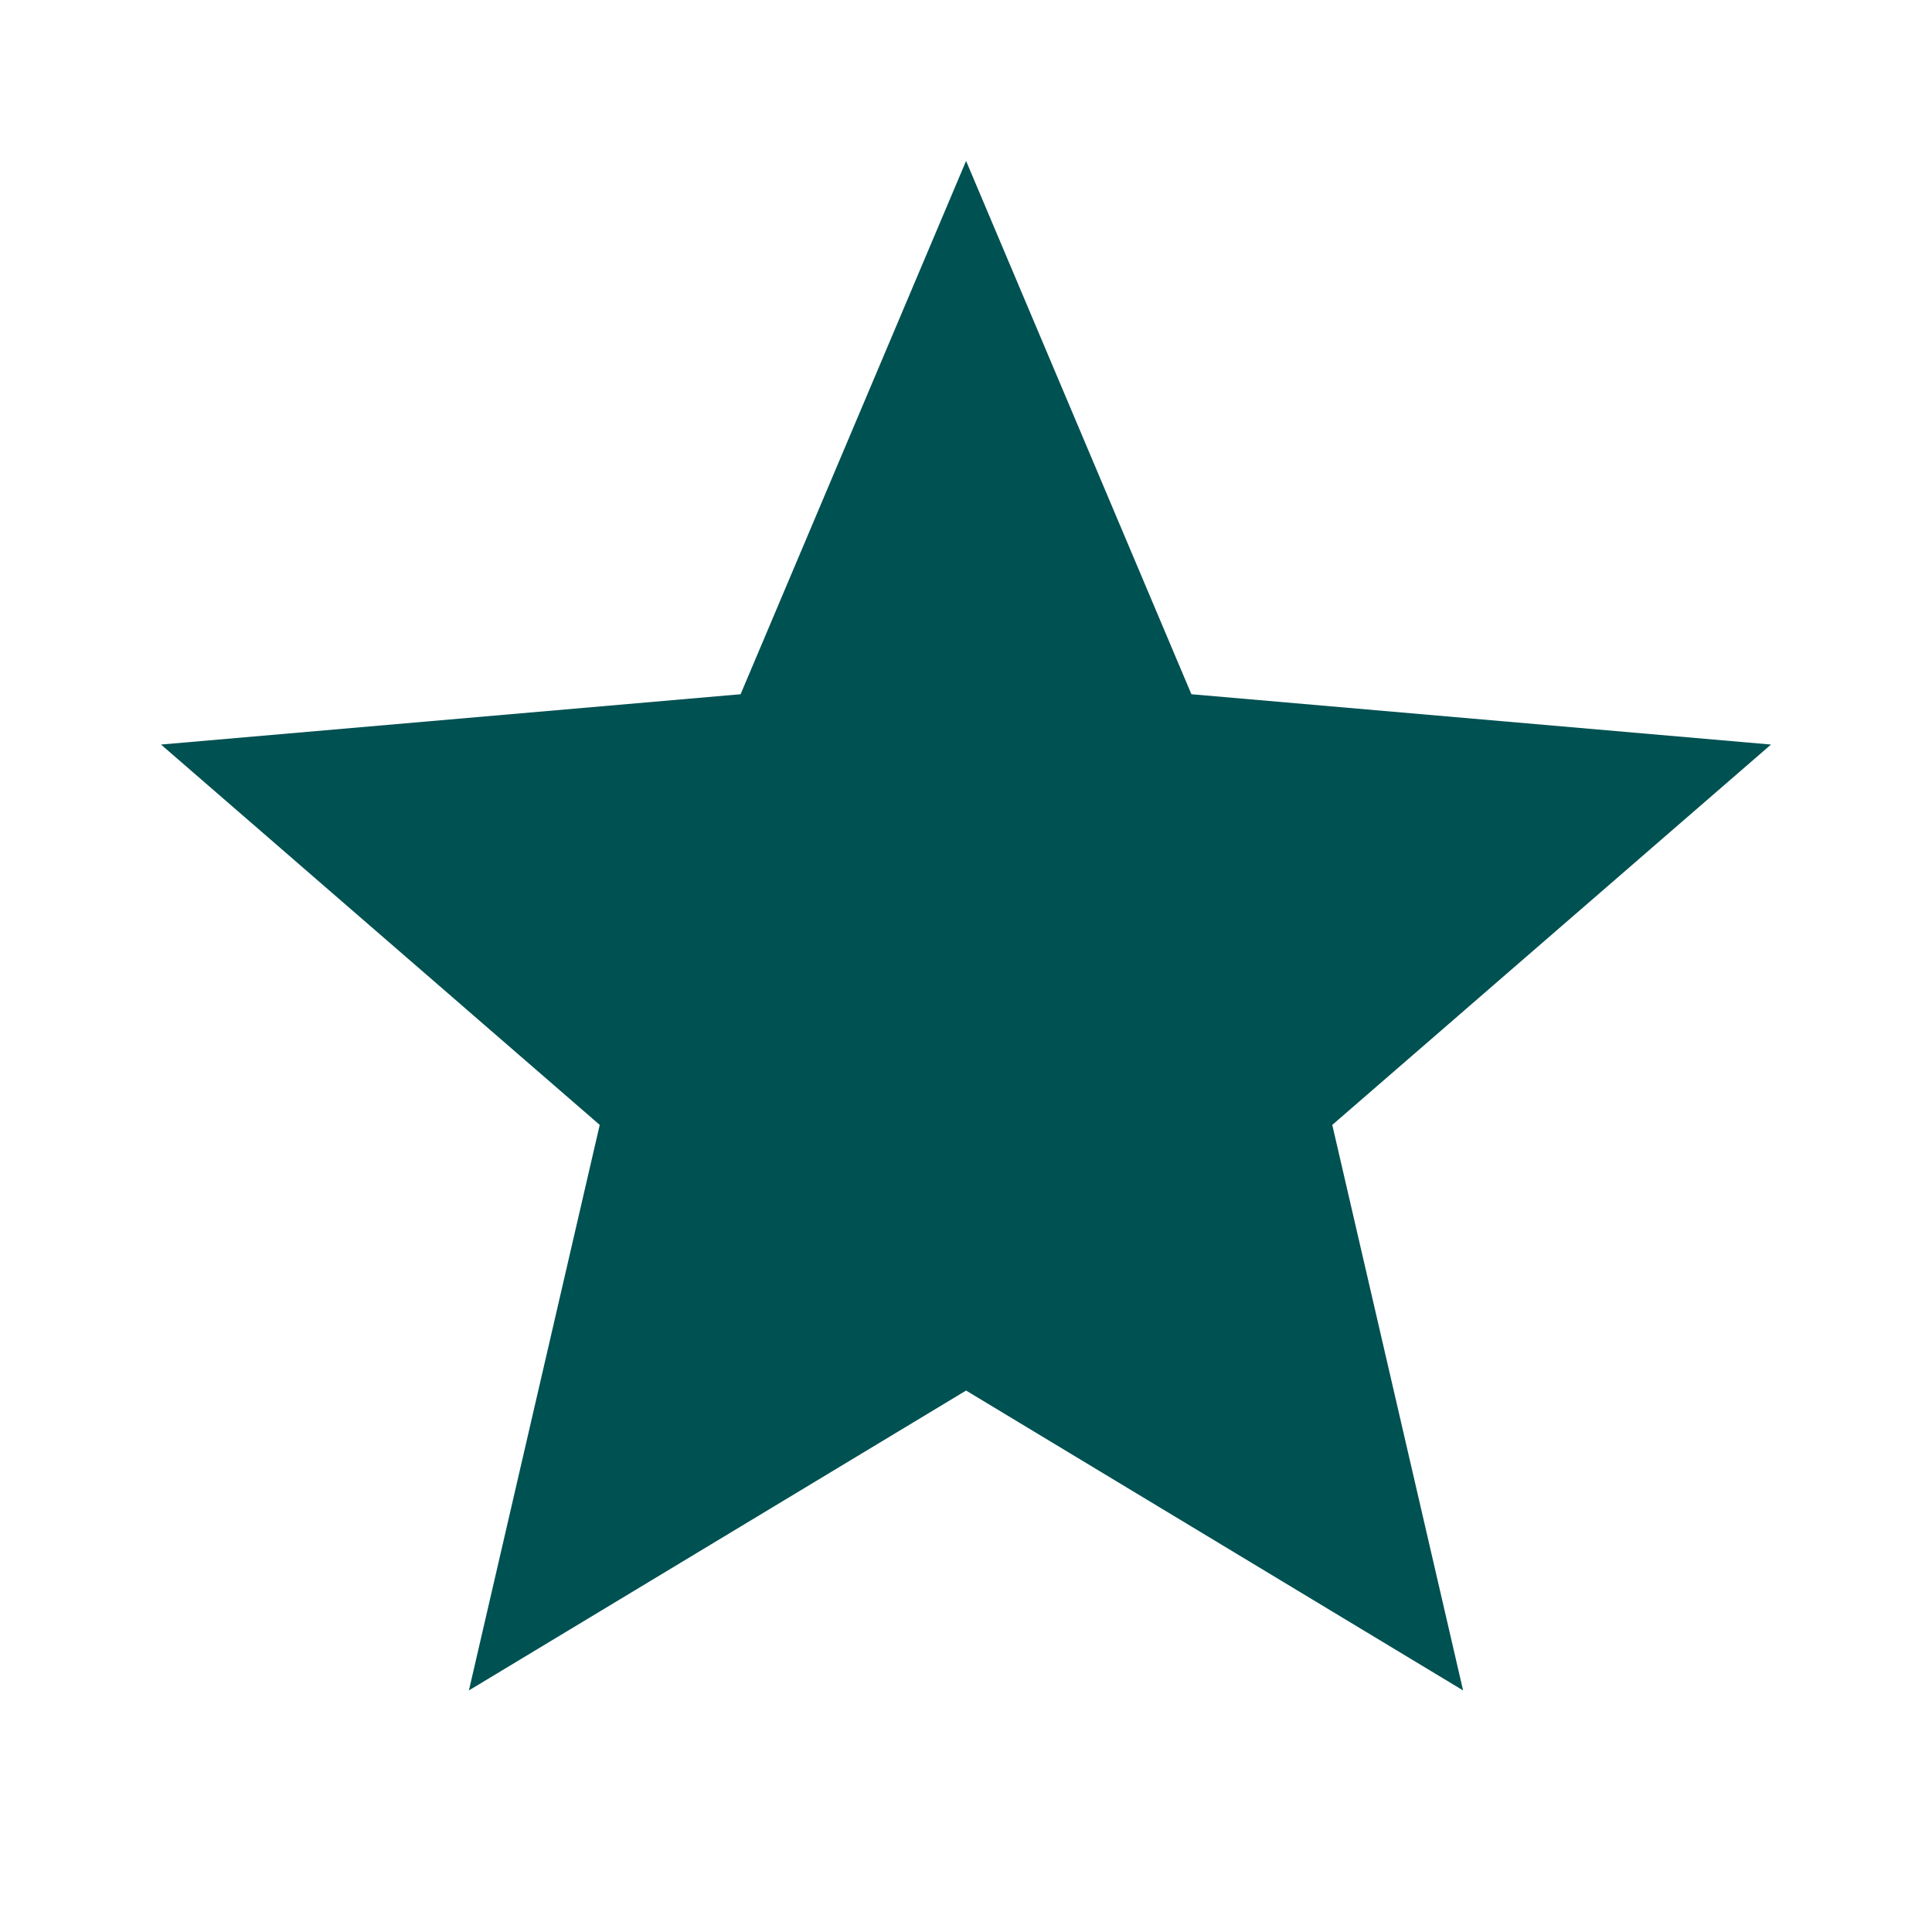 <svg width="24" height="24" viewBox="0 0 24 24" fill="none" xmlns="http://www.w3.org/2000/svg">
<path d="M5.825 20.999L7.45 13.974L2 9.249L9.2 8.624L12.001 1.999L14.8 8.624L22 9.249L16.55 13.974L18.175 20.999L12.001 17.274L5.825 20.999Z" fill="#005152"/>
</svg>
